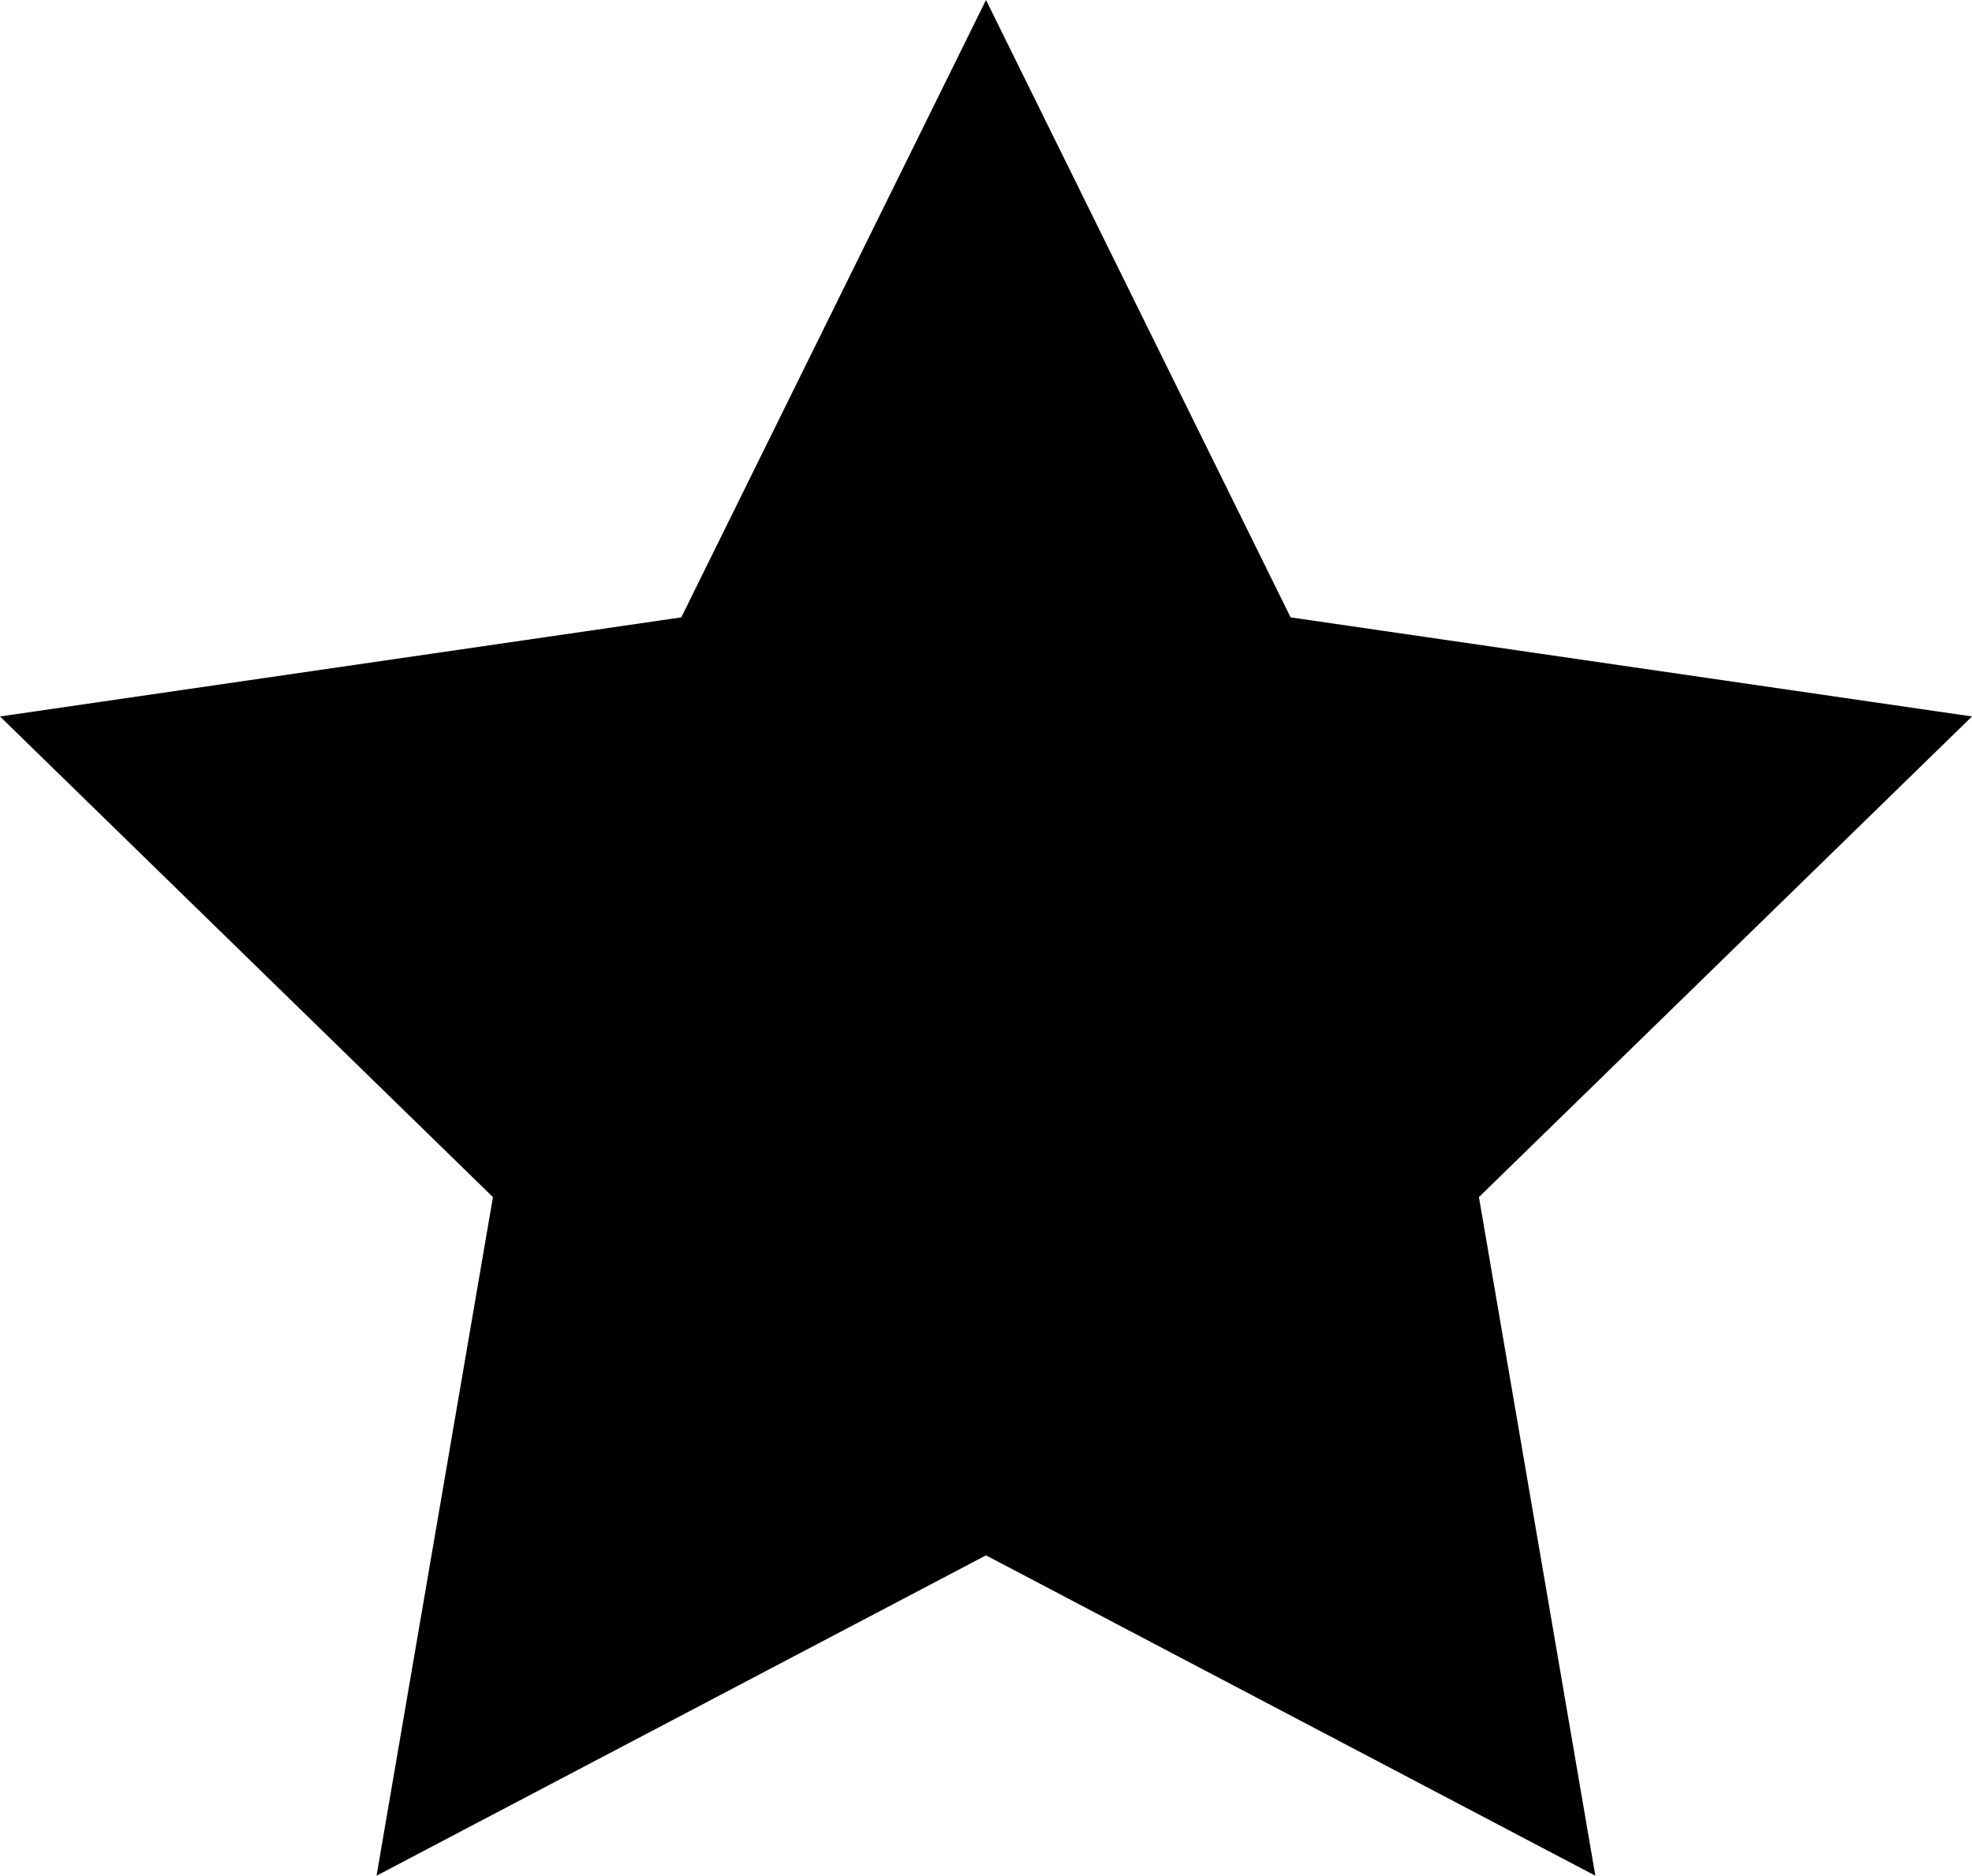<?xml version="1.0" encoding="UTF-8"?>
<svg xmlns="http://www.w3.org/2000/svg" preserveAspectRatio="none" data-bbox="0 0 353.684 336.37" viewBox="0 0 353.684 336.37" role="img" aria-label="Star">
  <g>
    <path d="M176.842 0l54.634 110.714 122.208 17.77-88.432 86.194 20.877 121.692-109.287-57.449L67.535 336.37l20.876-121.692L0 128.484l122.189-17.77L176.842 0z"></path>
  </g>
</svg>
